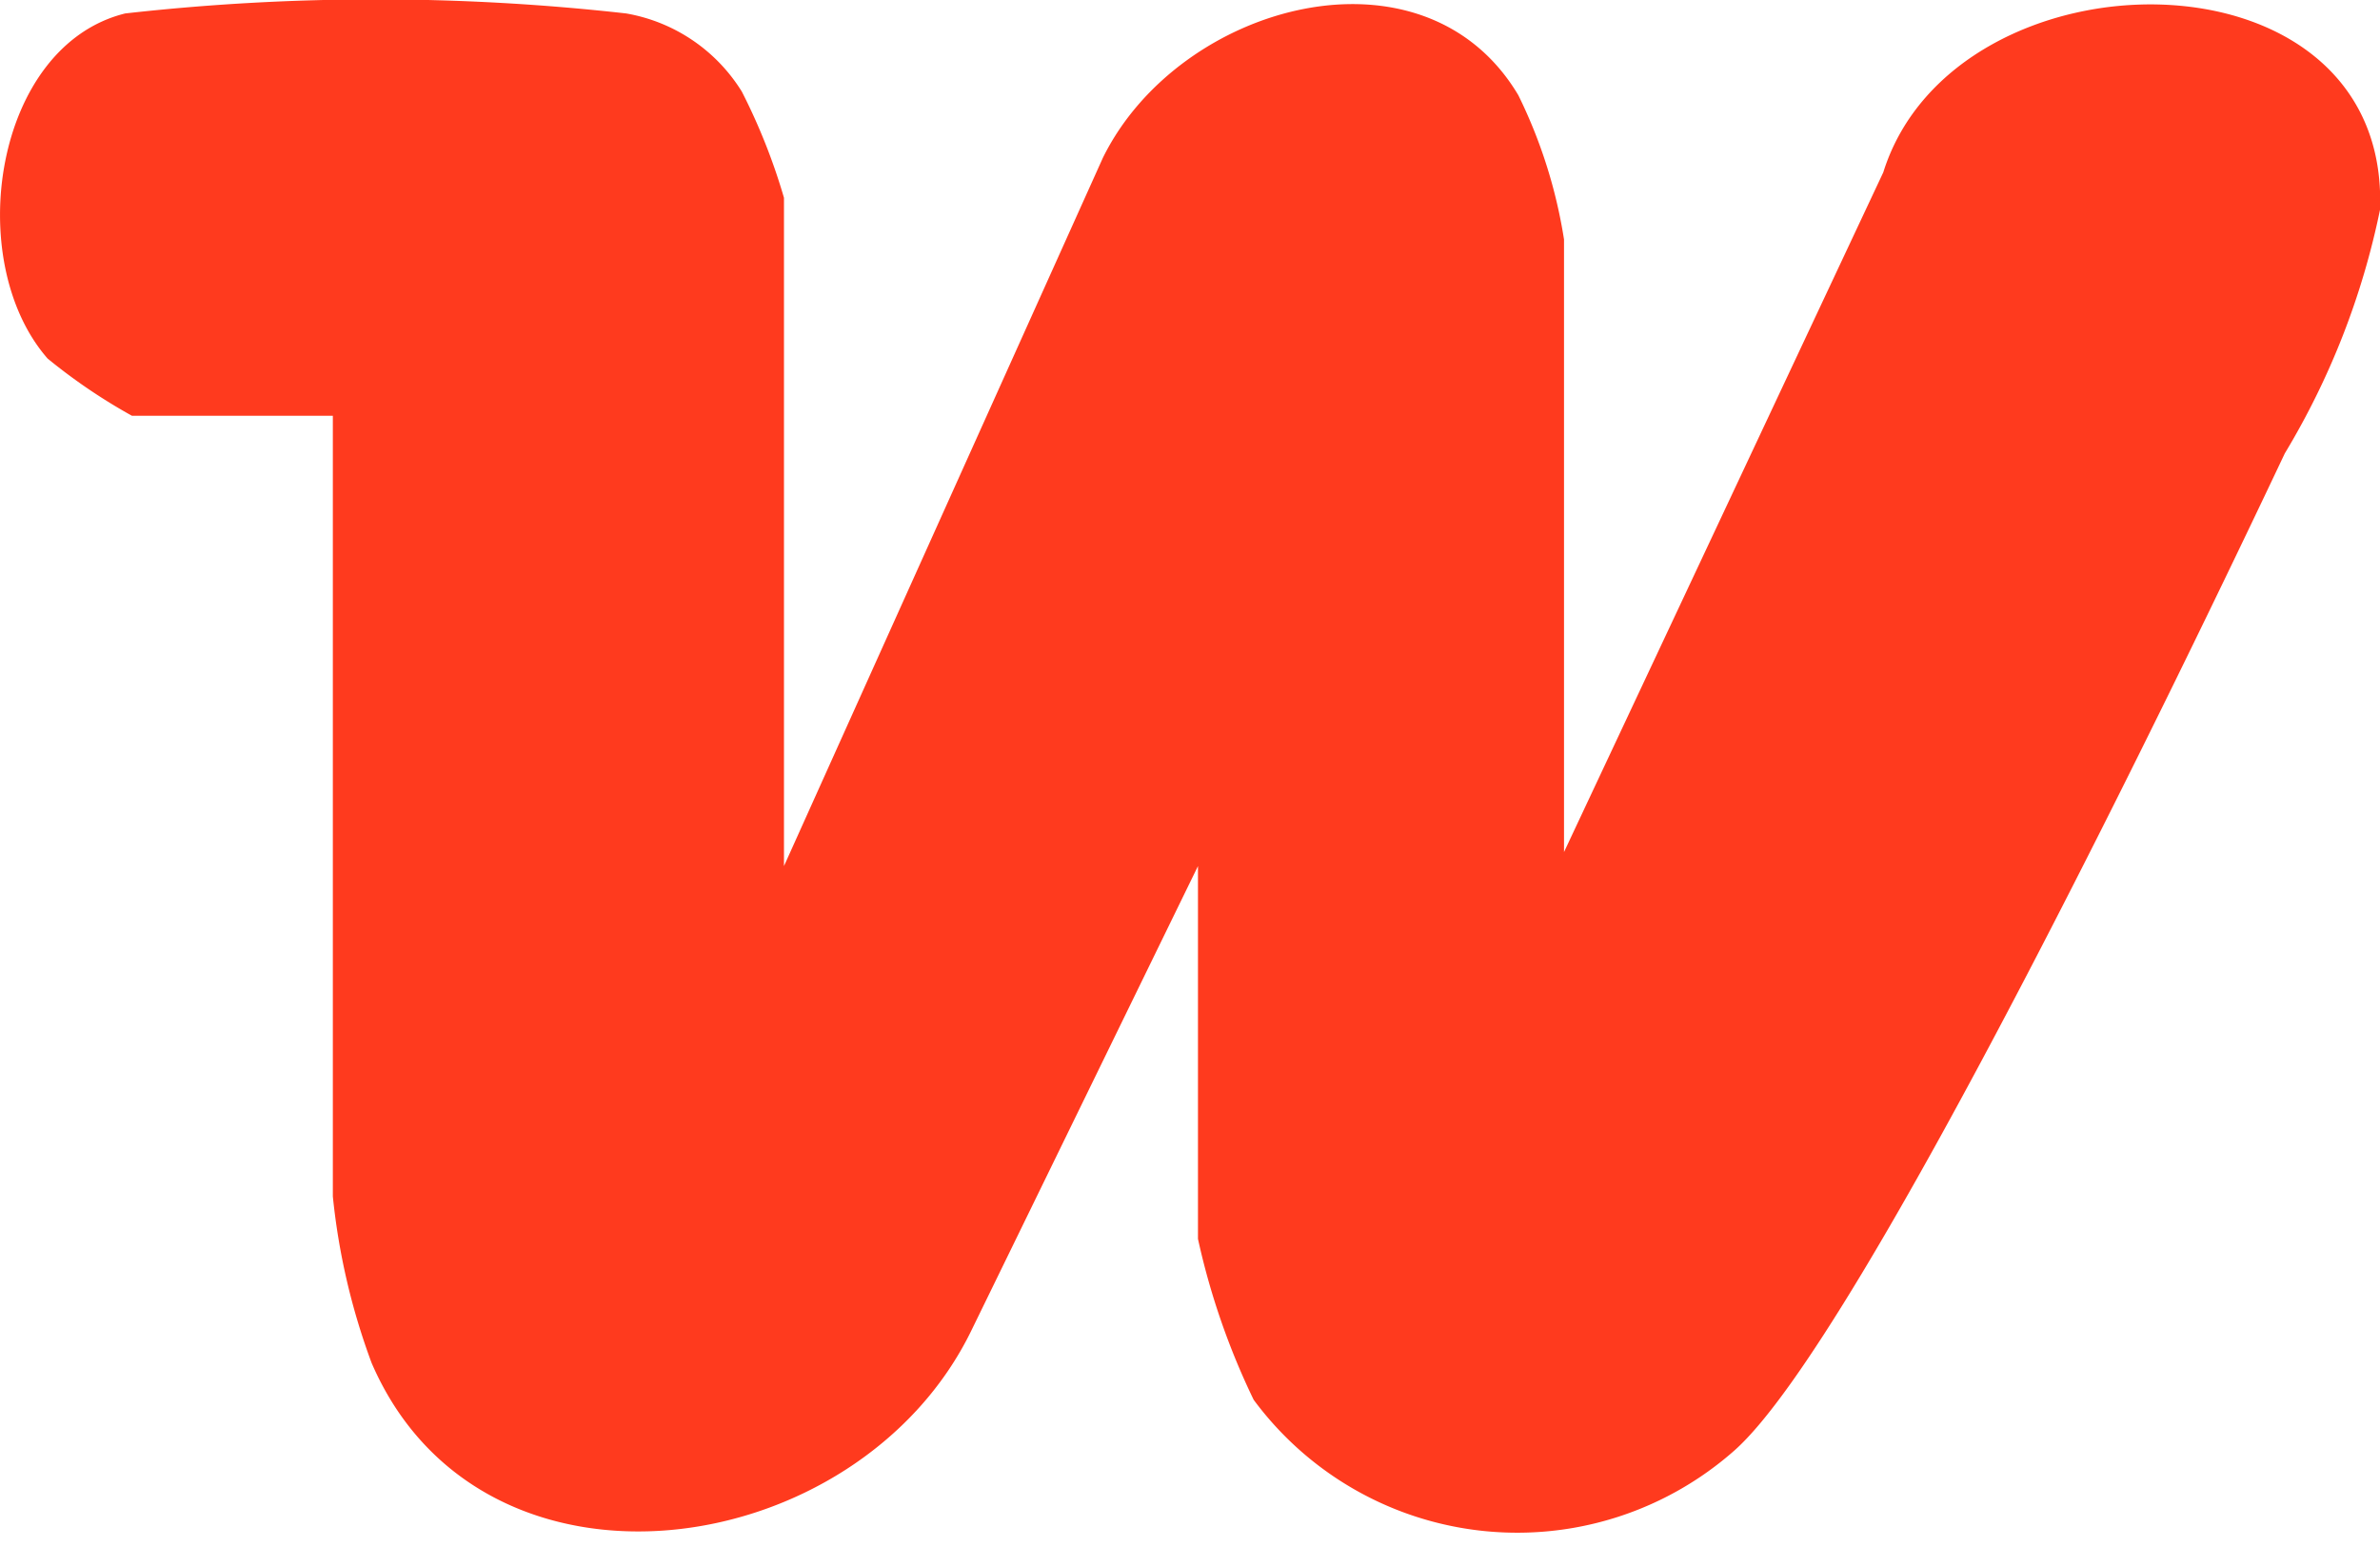 <svg xmlns="http://www.w3.org/2000/svg" xmlns:xlink="http://www.w3.org/1999/xlink" width="20" height="13" viewBox="0 0 20 13">
  <defs>
    <clipPath id="clip-path">
      <rect id="Rectangle_2" data-name="Rectangle 2" width="20" height="13" fill="#ff3a1e"/>
    </clipPath>
  </defs>
  <g id="Group_78" data-name="Group 78" transform="translate(-1197 -164)">
    <g id="Group_69" data-name="Group 69" transform="translate(1197 164)">
      <g id="Group_68" data-name="Group 68" clip-path="url(#clip-path)">
        <path id="Path_10" data-name="Path 10" d="M6.588,7.278l2.68-5.952C9.91.023,11.967-.532,12.759.8a4.218,4.218,0,0,1,.384,1.212V7.16l2.683-5.712C16.426-.467,20.088-.5,20,1.763a6.492,6.492,0,0,1-.8,2.047c-.794,1.678-3.556,7.43-4.624,8.378a2.755,2.755,0,0,1-4.041-.425,6.111,6.111,0,0,1-.468-1.352V7.278l-1.9,3.894c-.95,1.97-4.116,2.429-5.044.282a5.636,5.636,0,0,1-.326-1.4V3.494H1.109A4.771,4.771,0,0,1,.4,3.013c-.718-.822-.45-2.627.652-2.9a18.835,18.835,0,0,1,4.21,0A1.43,1.43,0,0,1,6.234.77a5.092,5.092,0,0,1,.354.892Z" transform="translate(0 0)" fill="#ff3a1e"/>
      </g>
    </g>
  </g>
</svg>
